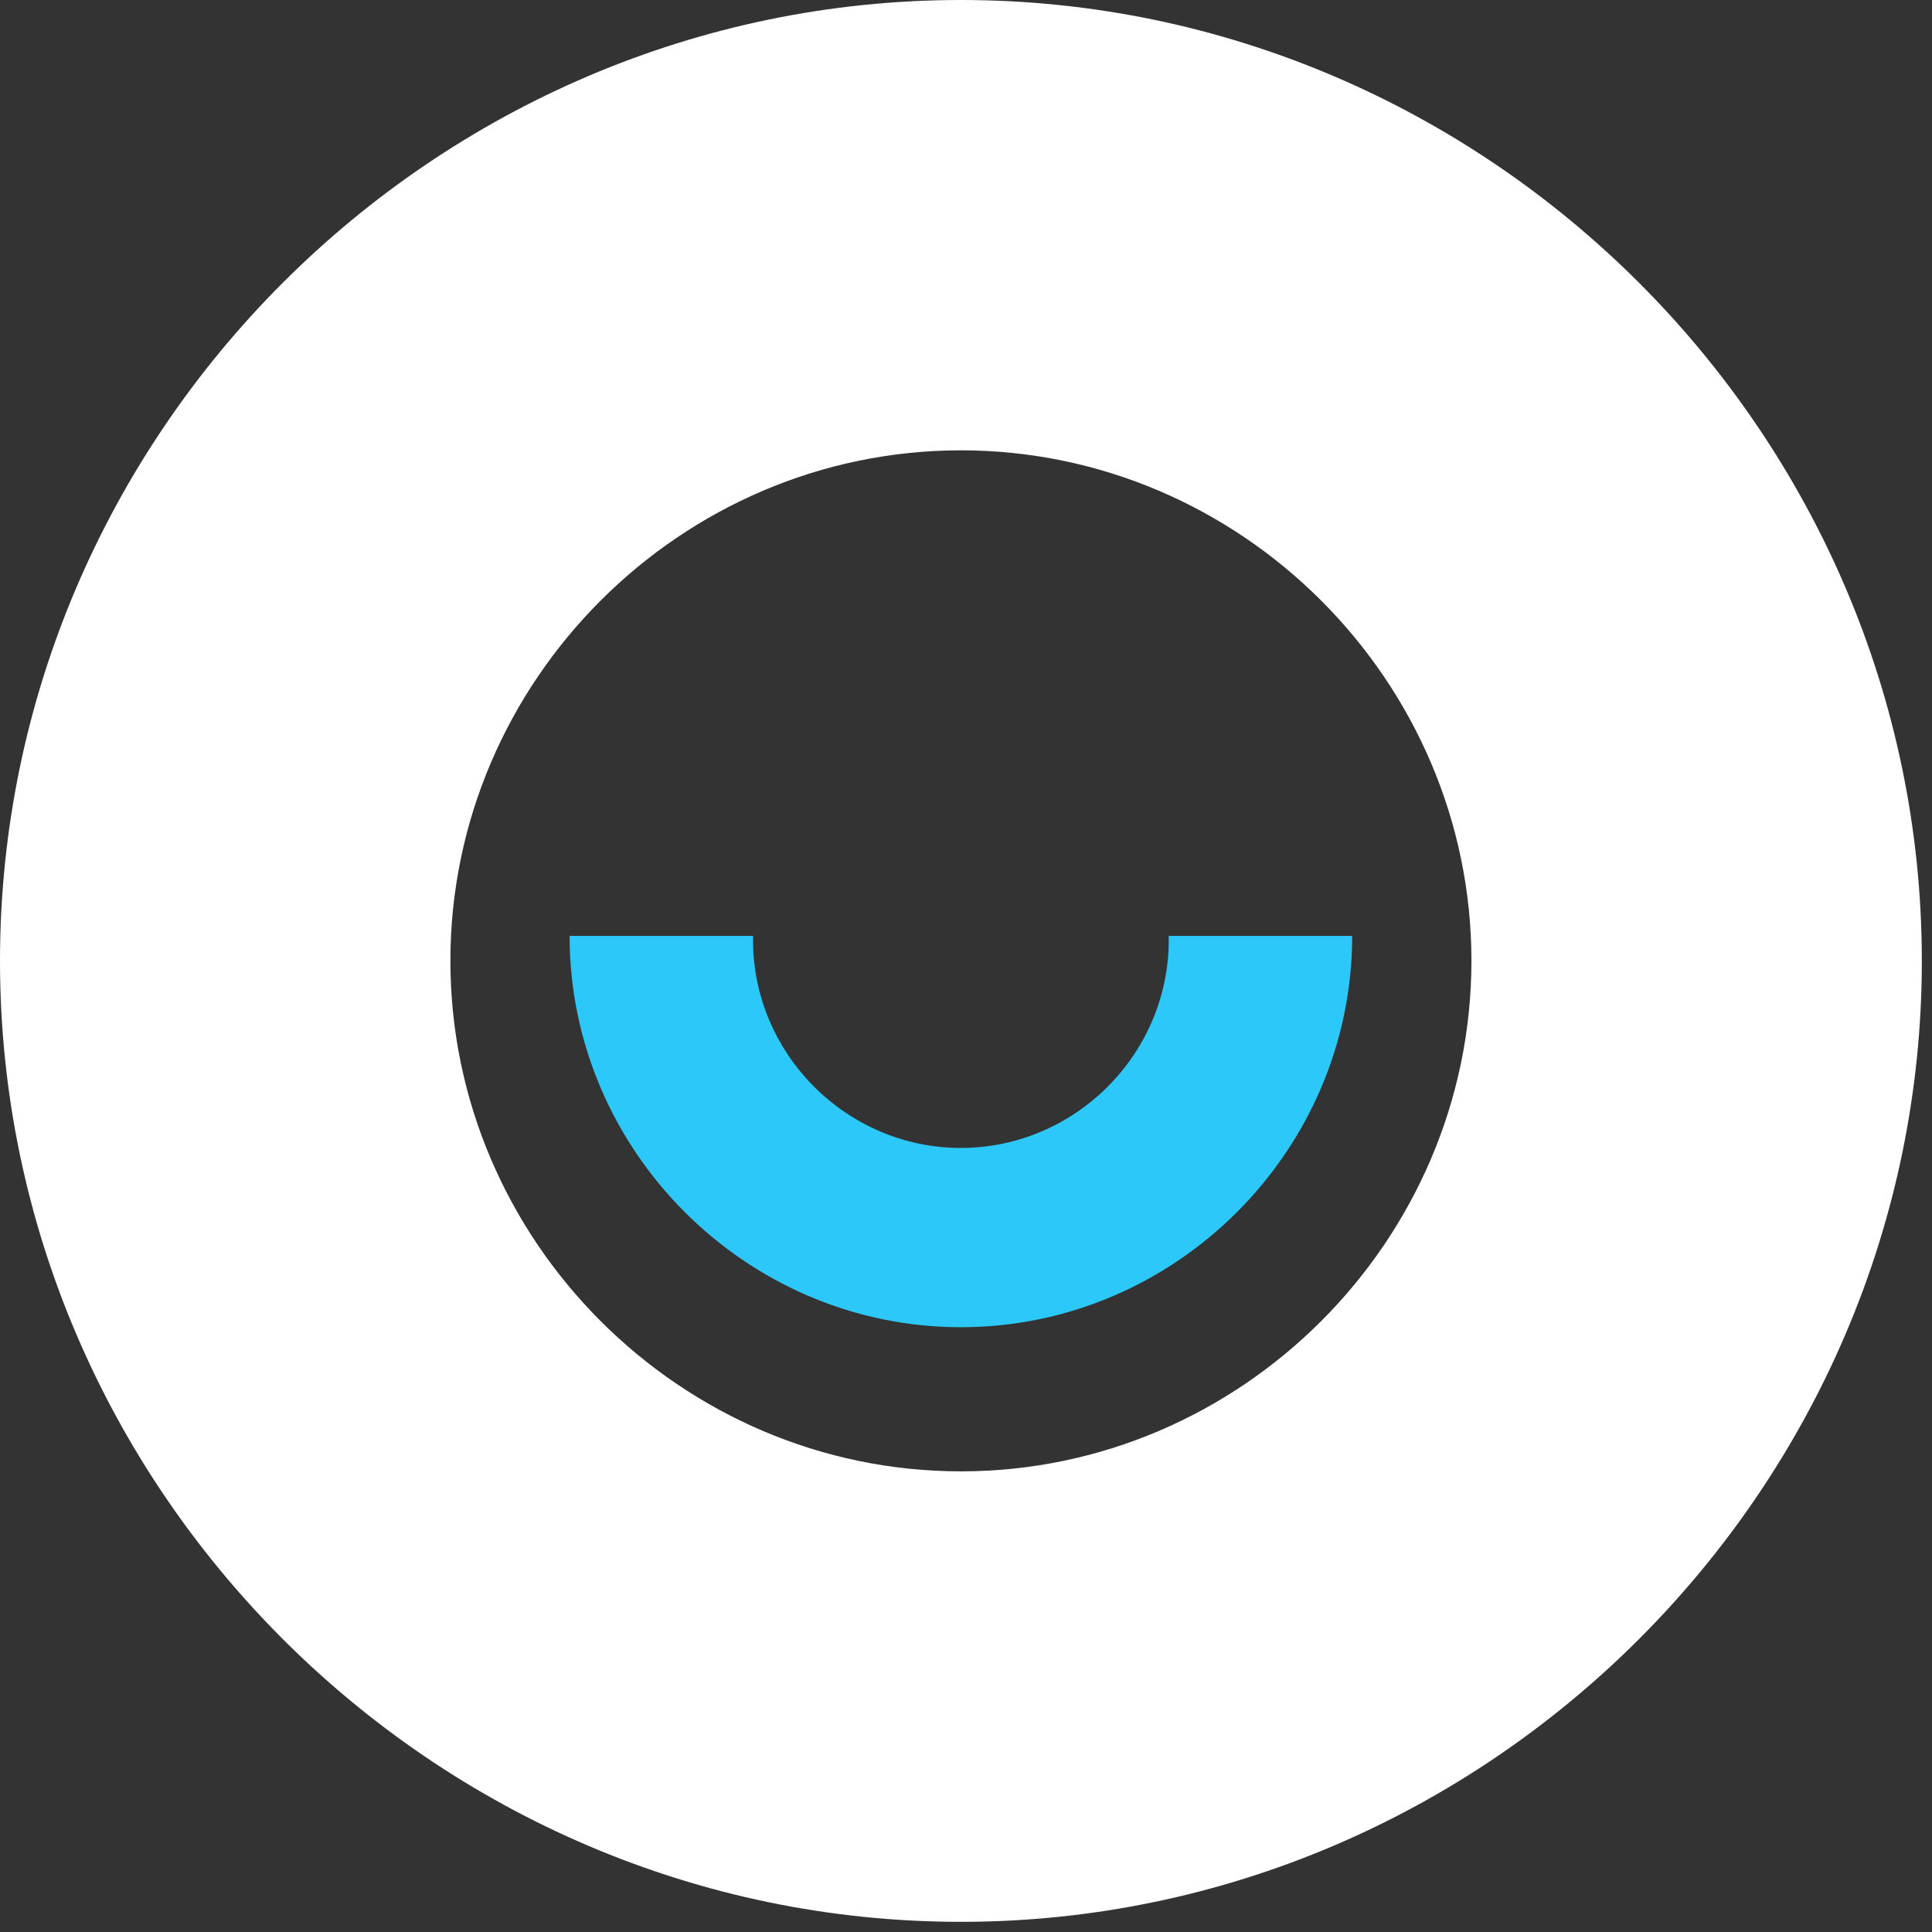 <?xml version="1.0" encoding="UTF-8" standalone="no"?><!DOCTYPE svg PUBLIC "-//W3C//DTD SVG 1.1//EN" "http://www.w3.org/Graphics/SVG/1.1/DTD/svg11.dtd"><svg width="100%" height="100%" viewBox="0 0 103 103" version="1.1" xmlns="http://www.w3.org/2000/svg" xmlns:xlink="http://www.w3.org/1999/xlink" xml:space="preserve" xmlns:serif="http://www.serif.com/" style="fill-rule:evenodd;clip-rule:evenodd;stroke-linejoin:round;stroke-miterlimit:2;"><rect x="0" y="0" width="103" height="103" fill="#333333" stroke="none"/><g><path id="Path_11" d="M51.229,24.008c14.929,0 27.217,12.288 27.217,27.217c-0,14.929 -12.288,27.217 -27.217,27.217c-14.929,-0 -27.217,-12.288 -27.217,-27.217c0,-14.929 12.288,-27.217 27.217,-27.217m0,-24.008c-28.104,-0 -51.229,23.125 -51.229,51.229c0,28.104 23.125,51.229 51.229,51.229c28.104,0 51.229,-23.125 51.229,-51.229c0,-28.104 -23.125,-51.229 -51.229,-51.229Z" style="fill:#fff;fill-rule:nonzero;"/><path id="Path_12" d="M62.304,49.896c0.004,0.075 0.004,0.15 0.004,0.225c0,6.079 -5.004,11.079 -11.083,11.079c-6.075,0 -11.079,-5 -11.079,-11.079c-0,-0.075 -0,-0.15 0.004,-0.225l-9.783,-0c-0,11.446 9.416,20.862 20.862,20.862c11.442,0 20.859,-9.416 20.859,-20.862l-9.784,-0Z" style="fill:#2bc8f9;fill-rule:nonzero;"/></g></svg>